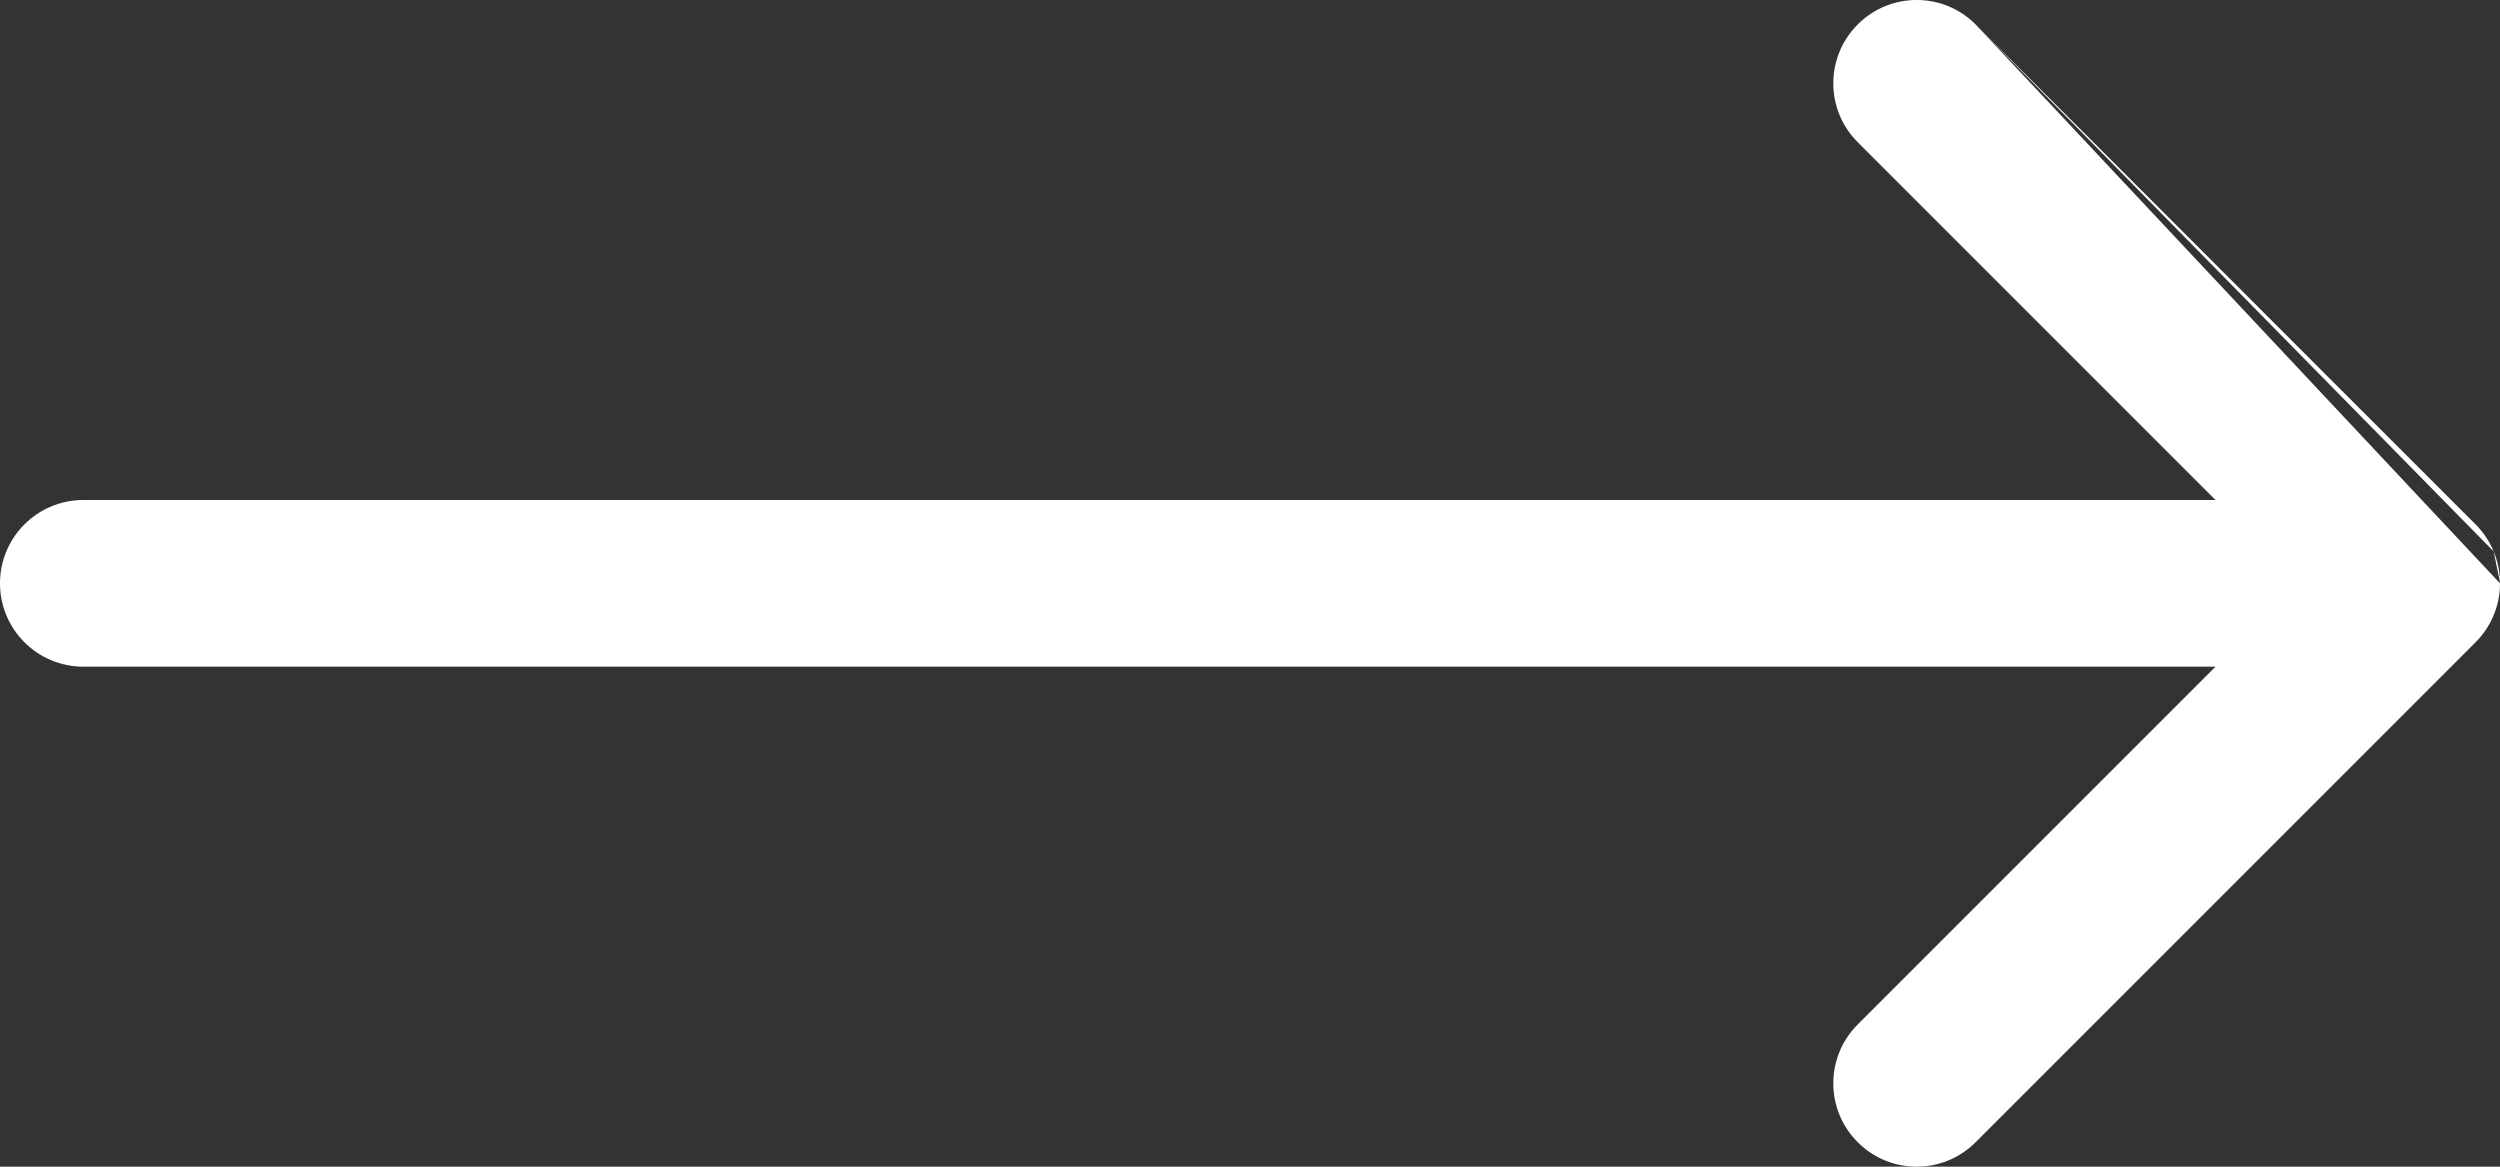 <svg width="30" height="14" viewBox="0 0 30 14" fill="none" xmlns="http://www.w3.org/2000/svg">
    <rect x="0" y="0" width="30" height="14" fill="#333333" stroke="none"/>
    <path fill-rule="evenodd" clip-rule="evenodd"
        d="M23.707 0.293C23.317 -0.098 22.683 -0.098 22.293 0.293C21.902 0.683 21.902 1.317 22.293 1.707L26.586 6H1C0.448 6 0 6.448 0 7C0 7.552 0.448 8 1 8H26.586L22.293 12.293C21.902 12.683 21.902 13.317 22.293 13.707C22.683 14.098 23.317 14.098 23.707 13.707L29.707 7.707C29.89 7.524 29.987 7.288 29.999 7.048C30 7.032 30 7.016 30 7M29.924 6.617C29.875 6.499 29.803 6.389 29.707 6.293L23.707 0.293M29.924 6.617C29.972 6.732 29.999 6.859 30 6.991L29.924 6.617Z"
        fill="white" />
</svg>

